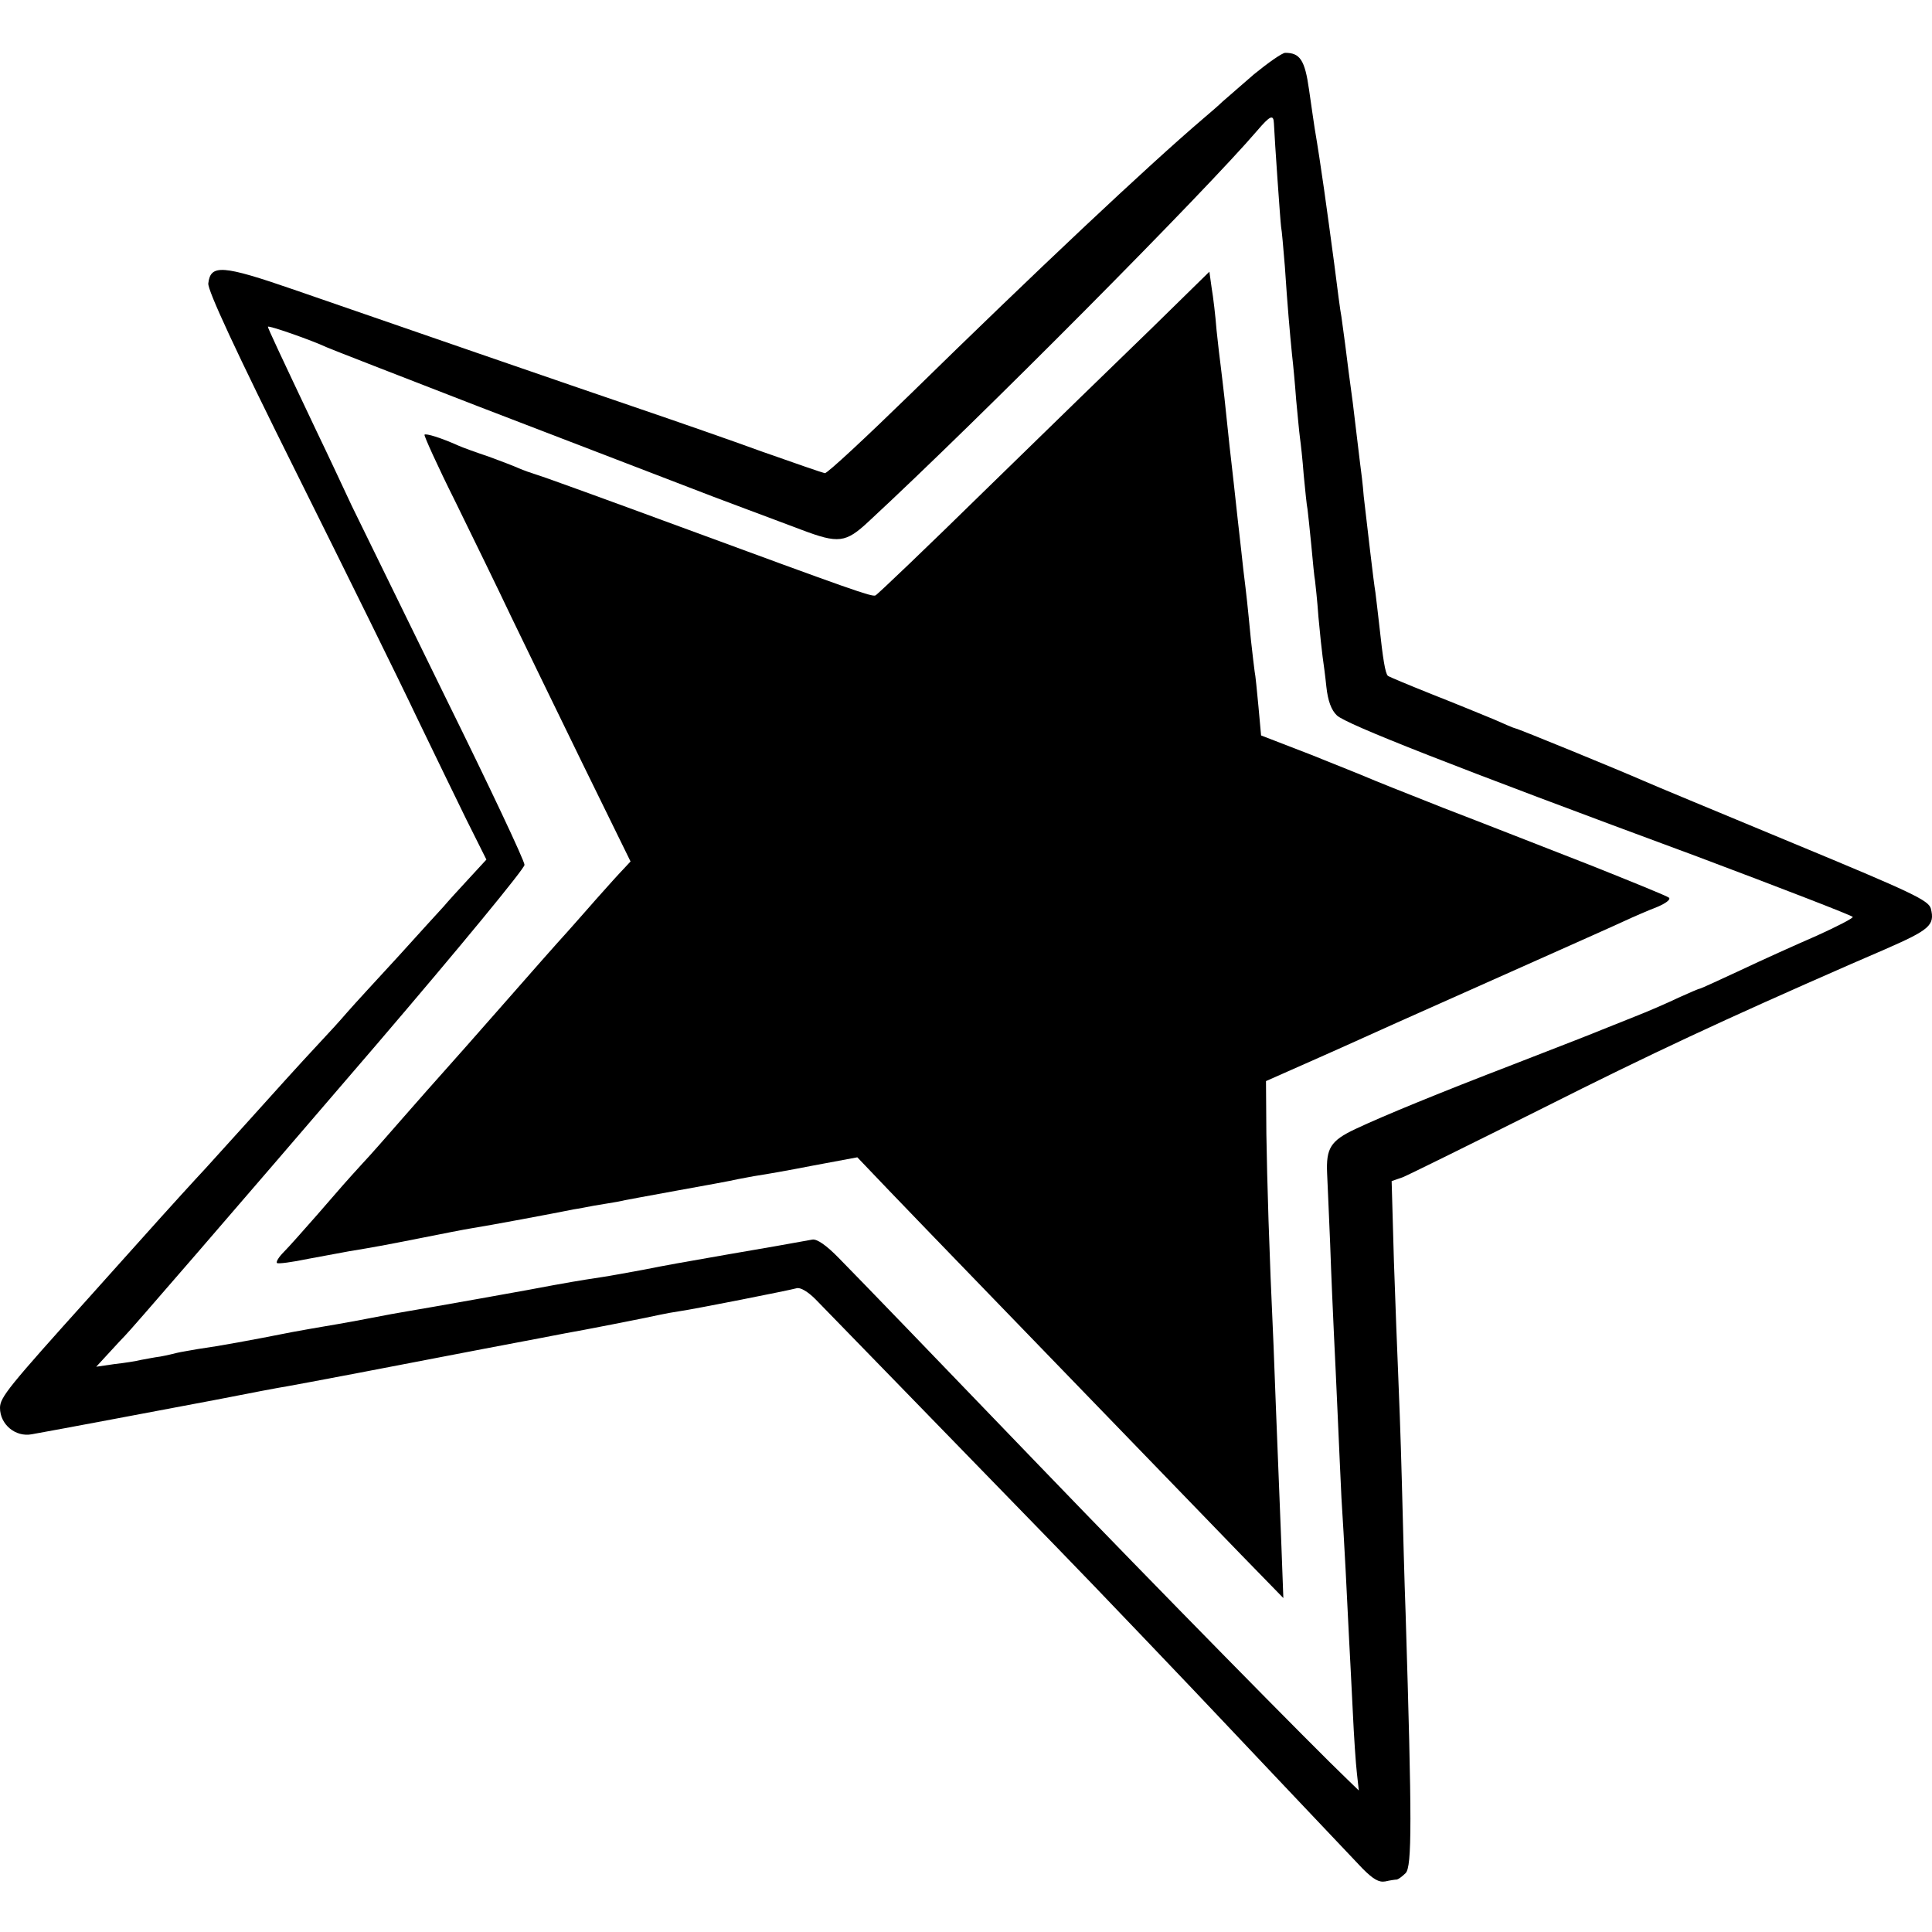 <?xml version="1.0" standalone="no"?>
<!DOCTYPE svg PUBLIC "-//W3C//DTD SVG 20010904//EN"
 "http://www.w3.org/TR/2001/REC-SVG-20010904/DTD/svg10.dtd">
<svg version="1.0" xmlns="http://www.w3.org/2000/svg"
 width="512pt" height="512pt" viewBox="0 0 512 512"
 preserveAspectRatio="xMidYMid meet">
<g transform="translate(0,512) scale(0.1,-0.1)"
fill="#000000" stroke="none">
<path d="M3323 4923 c-37 -32 -75 -65 -84 -73 -8 -8 -31 -28 -50 -44 -151
-129 -443 -404 -777 -731 -118 -115 -219 -209 -226 -209 -6 1 -81 27 -166 57
-85 31 -229 81 -320 112 -185 63 -654 225 -920 317 -191 66 -222 68 -228 17
-2 -18 72 -178 235 -505 131 -263 274 -553 317 -644 44 -91 103 -213 132 -272
l53 -106 -47 -51 c-26 -28 -56 -61 -66 -73 -11 -12 -65 -71 -120 -132 -56 -61
-118 -128 -137 -150 -18 -21 -49 -55 -68 -75 -69 -74 -118 -129 -201 -221 -47
-52 -94 -104 -105 -116 -27 -29 -84 -91 -185 -204 -47 -52 -101 -113 -121
-135 -216 -240 -239 -268 -239 -296 0 -44 41 -78 84 -70 68 12 359 67 486 91
91 18 176 34 190 36 35 6 298 56 525 100 105 20 201 38 215 41 31 5 215 41
250 49 14 3 36 7 50 9 42 6 294 56 311 61 10 3 30 -9 50 -29 29 -30 370 -380
639 -657 88 -90 379 -395 439 -459 30 -32 281 -297 372 -393 28 -28 43 -37 60
-34 13 3 27 5 31 5 4 1 14 8 23 17 17 17 17 136 0 689 -3 77 -7 235 -10 350
-3 116 -8 246 -10 291 -2 44 -7 176 -11 292 l-6 212 29 10 c15 6 183 89 373
184 286 144 477 233 815 381 17 7 57 25 90 39 119 52 133 64 122 108 -6 22
-48 42 -364 173 -197 82 -376 156 -398 166 -59 26 -334 139 -340 139 -2 0 -28
11 -57 24 -29 12 -102 42 -163 66 -60 24 -113 46 -117 49 -7 7 -13 43 -23 136
-4 33 -8 71 -10 85 -5 28 -22 179 -31 255 -2 28 -7 68 -10 90 -12 99 -14 118
-19 158 -3 23 -8 60 -11 82 -5 42 -13 102 -19 145 -3 14 -11 77 -19 140 -20
149 -35 260 -52 360 -2 14 -9 60 -15 103 -11 78 -24 97 -63 97 -8 0 -45 -26
-83 -57z m53 -130 c2 -45 17 -260 19 -274 2 -9 6 -57 10 -105 7 -106 13 -173
19 -234 3 -25 8 -79 11 -120 4 -41 8 -86 10 -100 2 -14 7 -58 10 -99 4 -41 8
-82 10 -90 1 -9 6 -52 10 -95 4 -43 8 -86 10 -95 1 -9 6 -52 9 -96 4 -44 9
-91 11 -105 2 -14 7 -50 10 -80 4 -37 13 -62 28 -76 24 -23 303 -133 955 -374
226 -85 412 -157 412 -160 0 -4 -43 -26 -96 -50 -53 -23 -144 -64 -201 -91
-58 -27 -106 -49 -108 -49 -3 0 -28 -11 -57 -24 -29 -14 -82 -37 -118 -51 -36
-14 -74 -30 -85 -34 -29 -12 -83 -33 -235 -92 -190 -73 -344 -136 -418 -171
-66 -31 -78 -51 -75 -118 1 -14 4 -97 8 -185 3 -88 8 -196 10 -240 2 -44 7
-141 10 -215 3 -74 8 -173 10 -220 3 -47 8 -132 11 -190 3 -58 7 -139 9 -180
2 -41 7 -129 10 -195 3 -66 8 -140 11 -165 l5 -45 -31 30 c-86 82 -506 509
-815 830 -283 294 -469 487 -532 551 -33 34 -58 51 -70 49 -15 -3 -162 -29
-228 -40 -115 -20 -160 -28 -220 -40 -38 -7 -87 -16 -107 -19 -67 -10 -110
-18 -132 -22 -28 -6 -354 -64 -386 -69 -25 -4 -46 -8 -135 -25 -27 -5 -66 -12
-85 -15 -19 -3 -57 -10 -85 -15 -111 -22 -193 -37 -250 -45 -22 -4 -47 -8 -55
-10 -8 -2 -28 -7 -45 -10 -16 -2 -40 -7 -52 -9 -11 -3 -43 -8 -70 -11 l-48 -7
35 38 c19 21 38 41 41 44 11 10 280 321 667 772 220 257 392 466 392 476 0 11
-94 210 -209 443 -114 233 -226 462 -249 509 -22 47 -63 135 -92 195 -101 213
-130 275 -130 279 0 5 117 -36 155 -54 11 -5 191 -75 400 -156 209 -80 439
-169 510 -196 72 -28 164 -63 205 -78 41 -15 106 -40 144 -54 98 -37 117 -35
178 22 298 276 893 876 1029 1035 35 41 44 45 45 20z"/>
<path d="M3054 4252 c-84 -81 -281 -273 -439 -427 -157 -154 -290 -281 -295
-283 -10 -4 -61 14 -520 183 -190 70 -358 131 -375 136 -16 5 -39 13 -50 18
-11 5 -47 19 -80 31 -33 11 -69 24 -80 29 -47 21 -86 33 -90 29 -2 -2 34 -82
82 -178 47 -96 114 -233 148 -305 34 -71 120 -247 189 -389 l127 -259 -29 -31
c-16 -17 -44 -49 -63 -70 -19 -22 -53 -60 -75 -85 -23 -25 -99 -111 -169 -191
-70 -80 -142 -161 -159 -180 -17 -19 -65 -73 -106 -120 -41 -47 -90 -103 -110
-124 -50 -55 -48 -53 -120 -136 -36 -41 -75 -85 -88 -98 -13 -13 -21 -26 -18
-29 2 -3 40 2 83 11 43 8 92 17 108 20 67 11 94 16 190 35 55 11 116 23 135
26 45 7 216 39 270 50 14 2 39 7 55 10 17 3 44 7 60 10 17 4 89 17 160 30 72
13 144 26 160 30 17 3 41 8 55 10 14 2 78 13 144 26 l118 22 85 -89 c92 -96
307 -318 931 -963 l113 -116 -5 135 c-14 351 -18 452 -21 535 -12 259 -17 434
-19 560 l-1 140 140 62 c77 34 169 76 205 92 36 16 173 77 305 136 132 59 265
118 295 132 30 14 72 32 93 40 21 9 35 19 30 24 -4 4 -100 43 -213 88 -113 44
-286 112 -385 150 -99 39 -189 75 -200 80 -11 5 -79 32 -151 61 l-132 51 -7
77 c-4 42 -8 84 -10 92 -1 8 -6 47 -10 85 -4 39 -8 84 -10 100 -2 17 -6 55
-10 85 -3 30 -8 71 -10 90 -2 19 -7 60 -10 90 -3 30 -8 71 -10 90 -4 34 -7 60
-20 185 -4 33 -8 71 -10 85 -2 14 -7 57 -11 95 -3 39 -9 89 -13 112 l-6 43
-151 -148z"/>
</g>
</svg>
